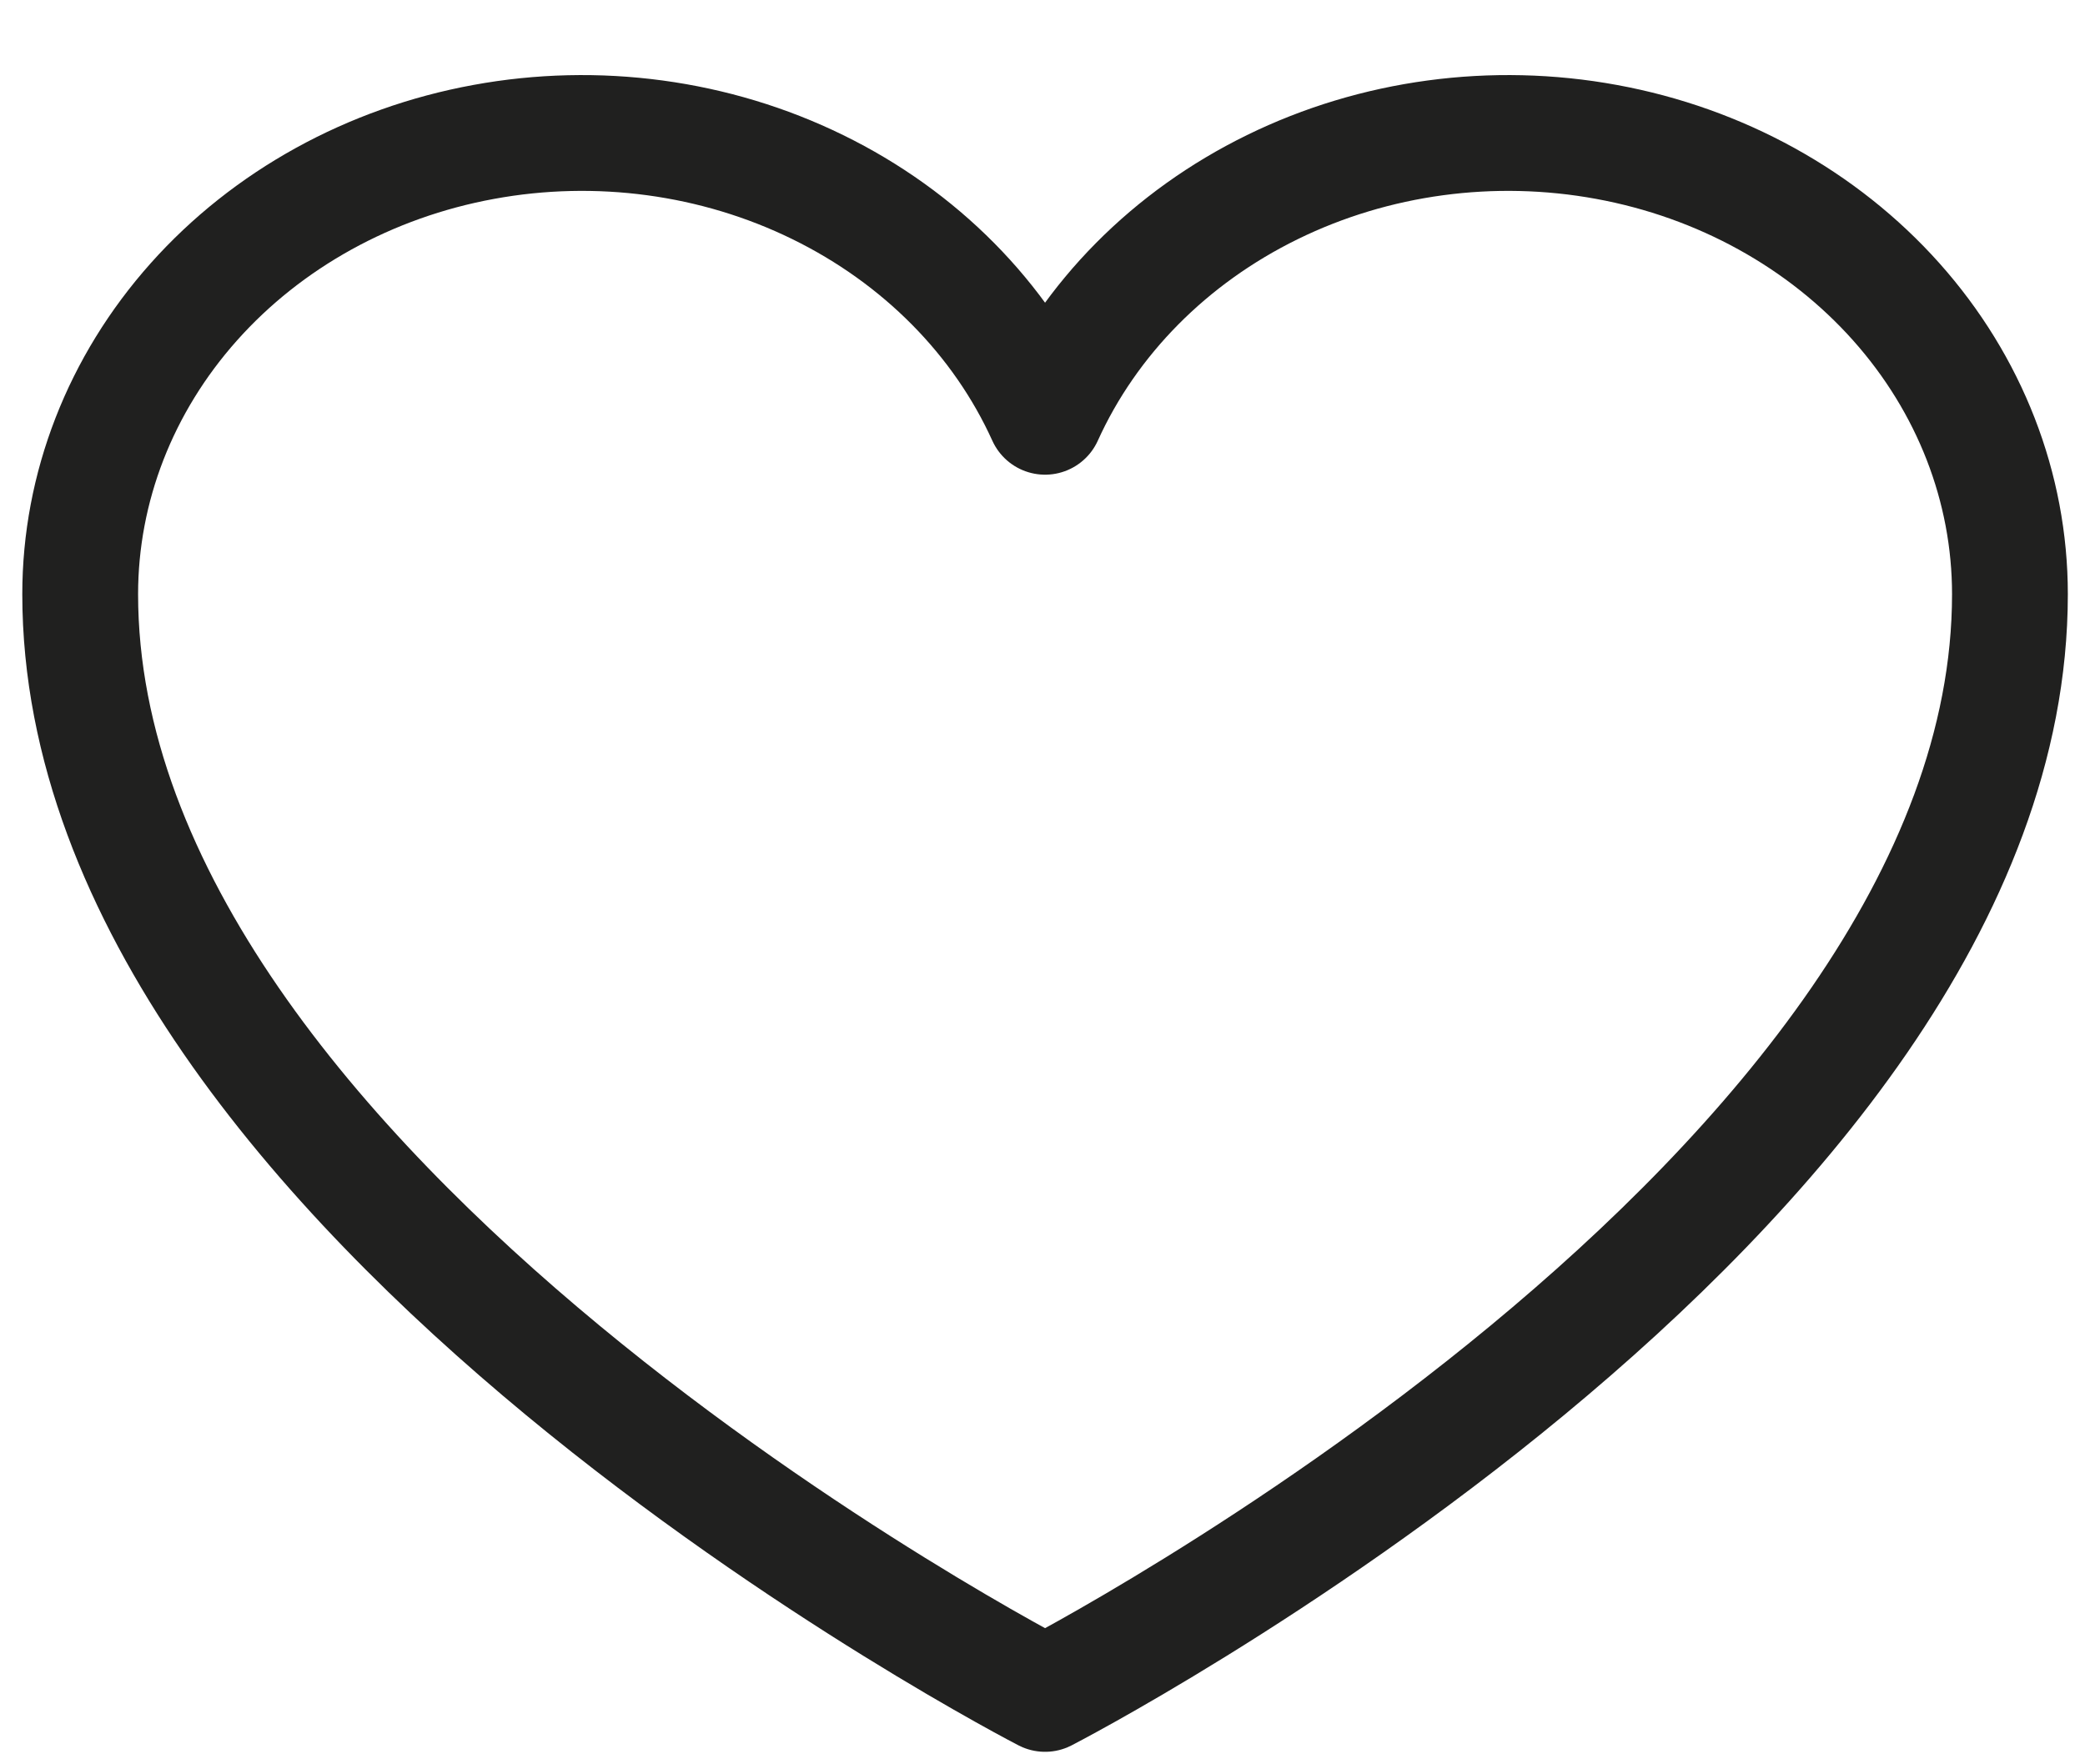 <svg width="26" height="22" viewBox="0 0 26 22" fill="none" xmlns="http://www.w3.org/2000/svg">
<path d="M13.032 21.122C13.032 21.122 1 14.929 1 7.409C1 6.079 1.501 4.791 2.418 3.763C3.335 2.735 4.611 2.03 6.03 1.77C7.448 1.509 8.921 1.708 10.197 2.333C11.474 2.958 12.476 3.97 13.032 5.197C13.588 3.97 14.59 2.958 15.867 2.333C17.143 1.708 18.616 1.509 20.035 1.77C21.453 2.03 22.729 2.735 23.646 3.763C24.563 4.791 25.064 6.079 25.064 7.409C25.064 14.929 13.032 21.122 13.032 21.122Z" stroke="#20201F" stroke-width="1.444" stroke-linecap="round" stroke-linejoin="round"/>
</svg>
